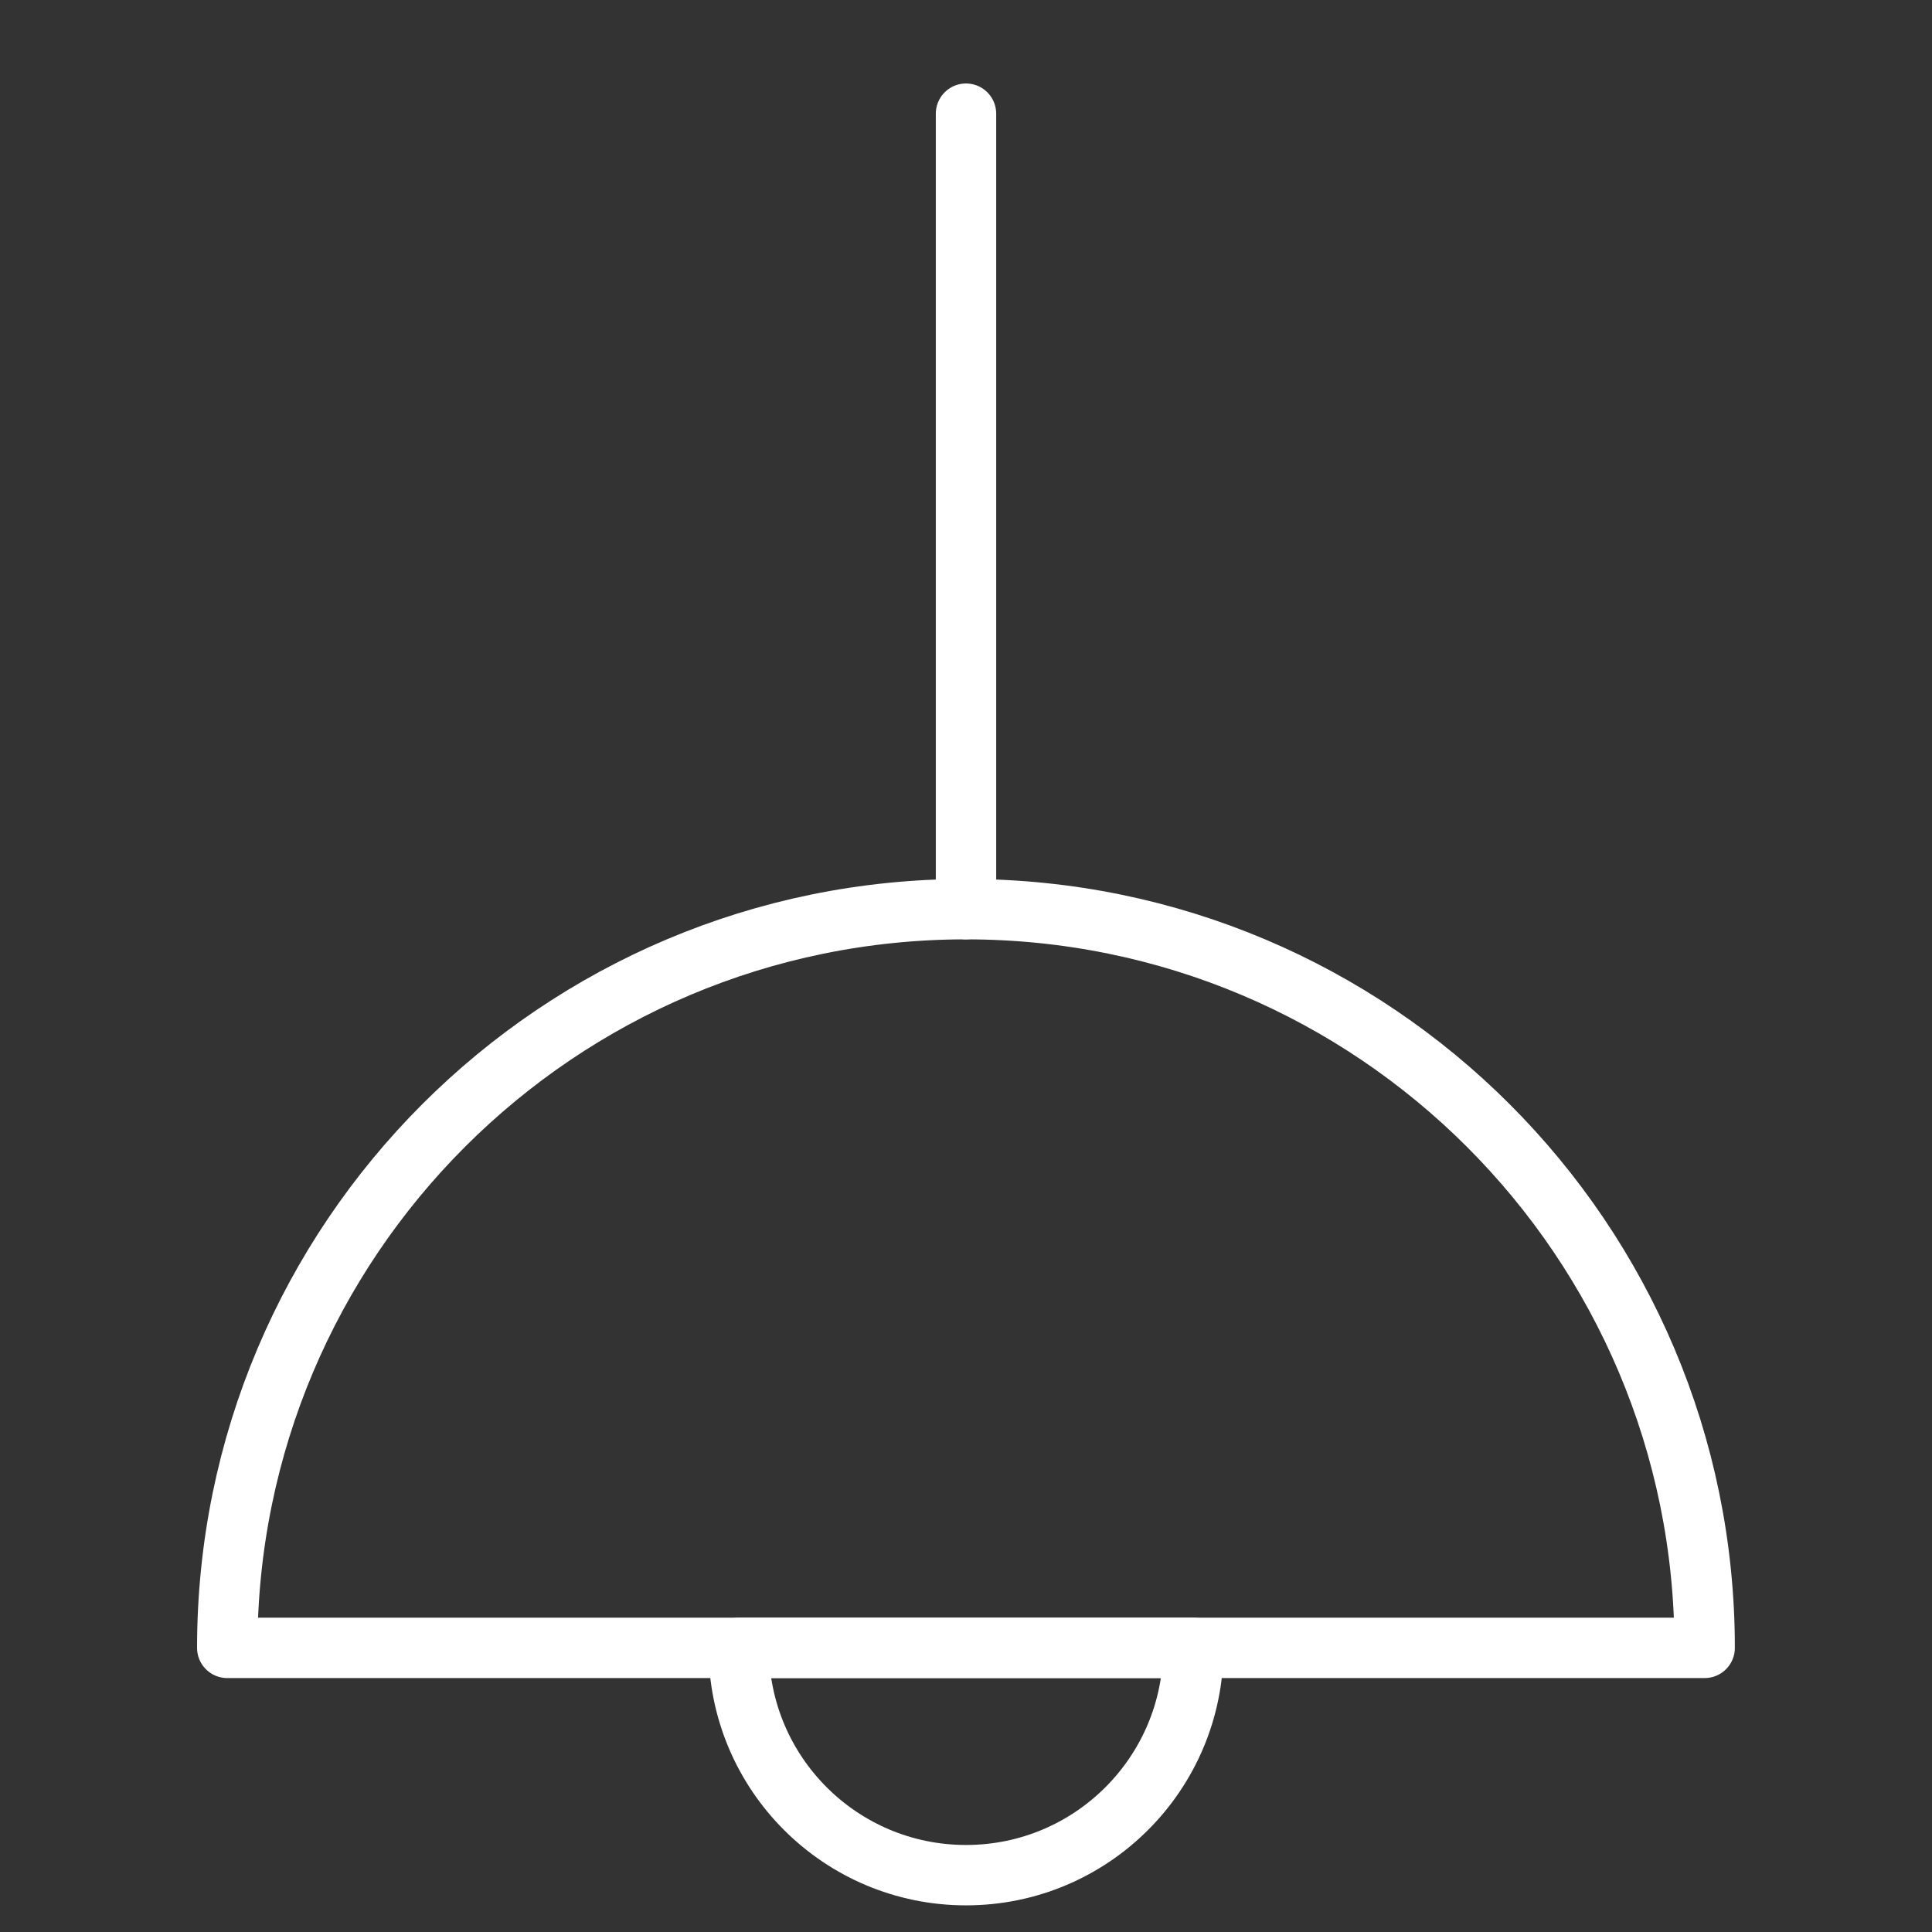 <svg xmlns="http://www.w3.org/2000/svg" fill="none" viewBox="0 0 48 48" height="48" width="48">
<rect x="0" y="0" width="48" height="48" fill="#333333" stroke="none"/>
<path stroke-linejoin="round" stroke-width="1.5" stroke="white" d="M42.352 40.941C38.823 40.941 34.135 40.941 23.999 40.941C13.863 40.941 10.588 40.941 5.646 40.941C5.646 30.805 13.863 22.588 23.999 22.588C34.135 22.588 42.352 30.805 42.352 40.941Z"></path>
<path stroke-linejoin="round" stroke-width="1.5" stroke="white" d="M29.648 40.941C28.562 40.941 27.119 40.941 24.001 40.941C20.882 40.941 19.874 40.941 18.354 40.941C18.354 44.06 20.882 46.588 24.001 46.588C27.119 46.588 29.648 44.06 29.648 40.941Z"></path>
<path stroke-linecap="round" stroke-width="1.5" stroke="white" d="M24 22.588V2.824"></path>
</svg>
